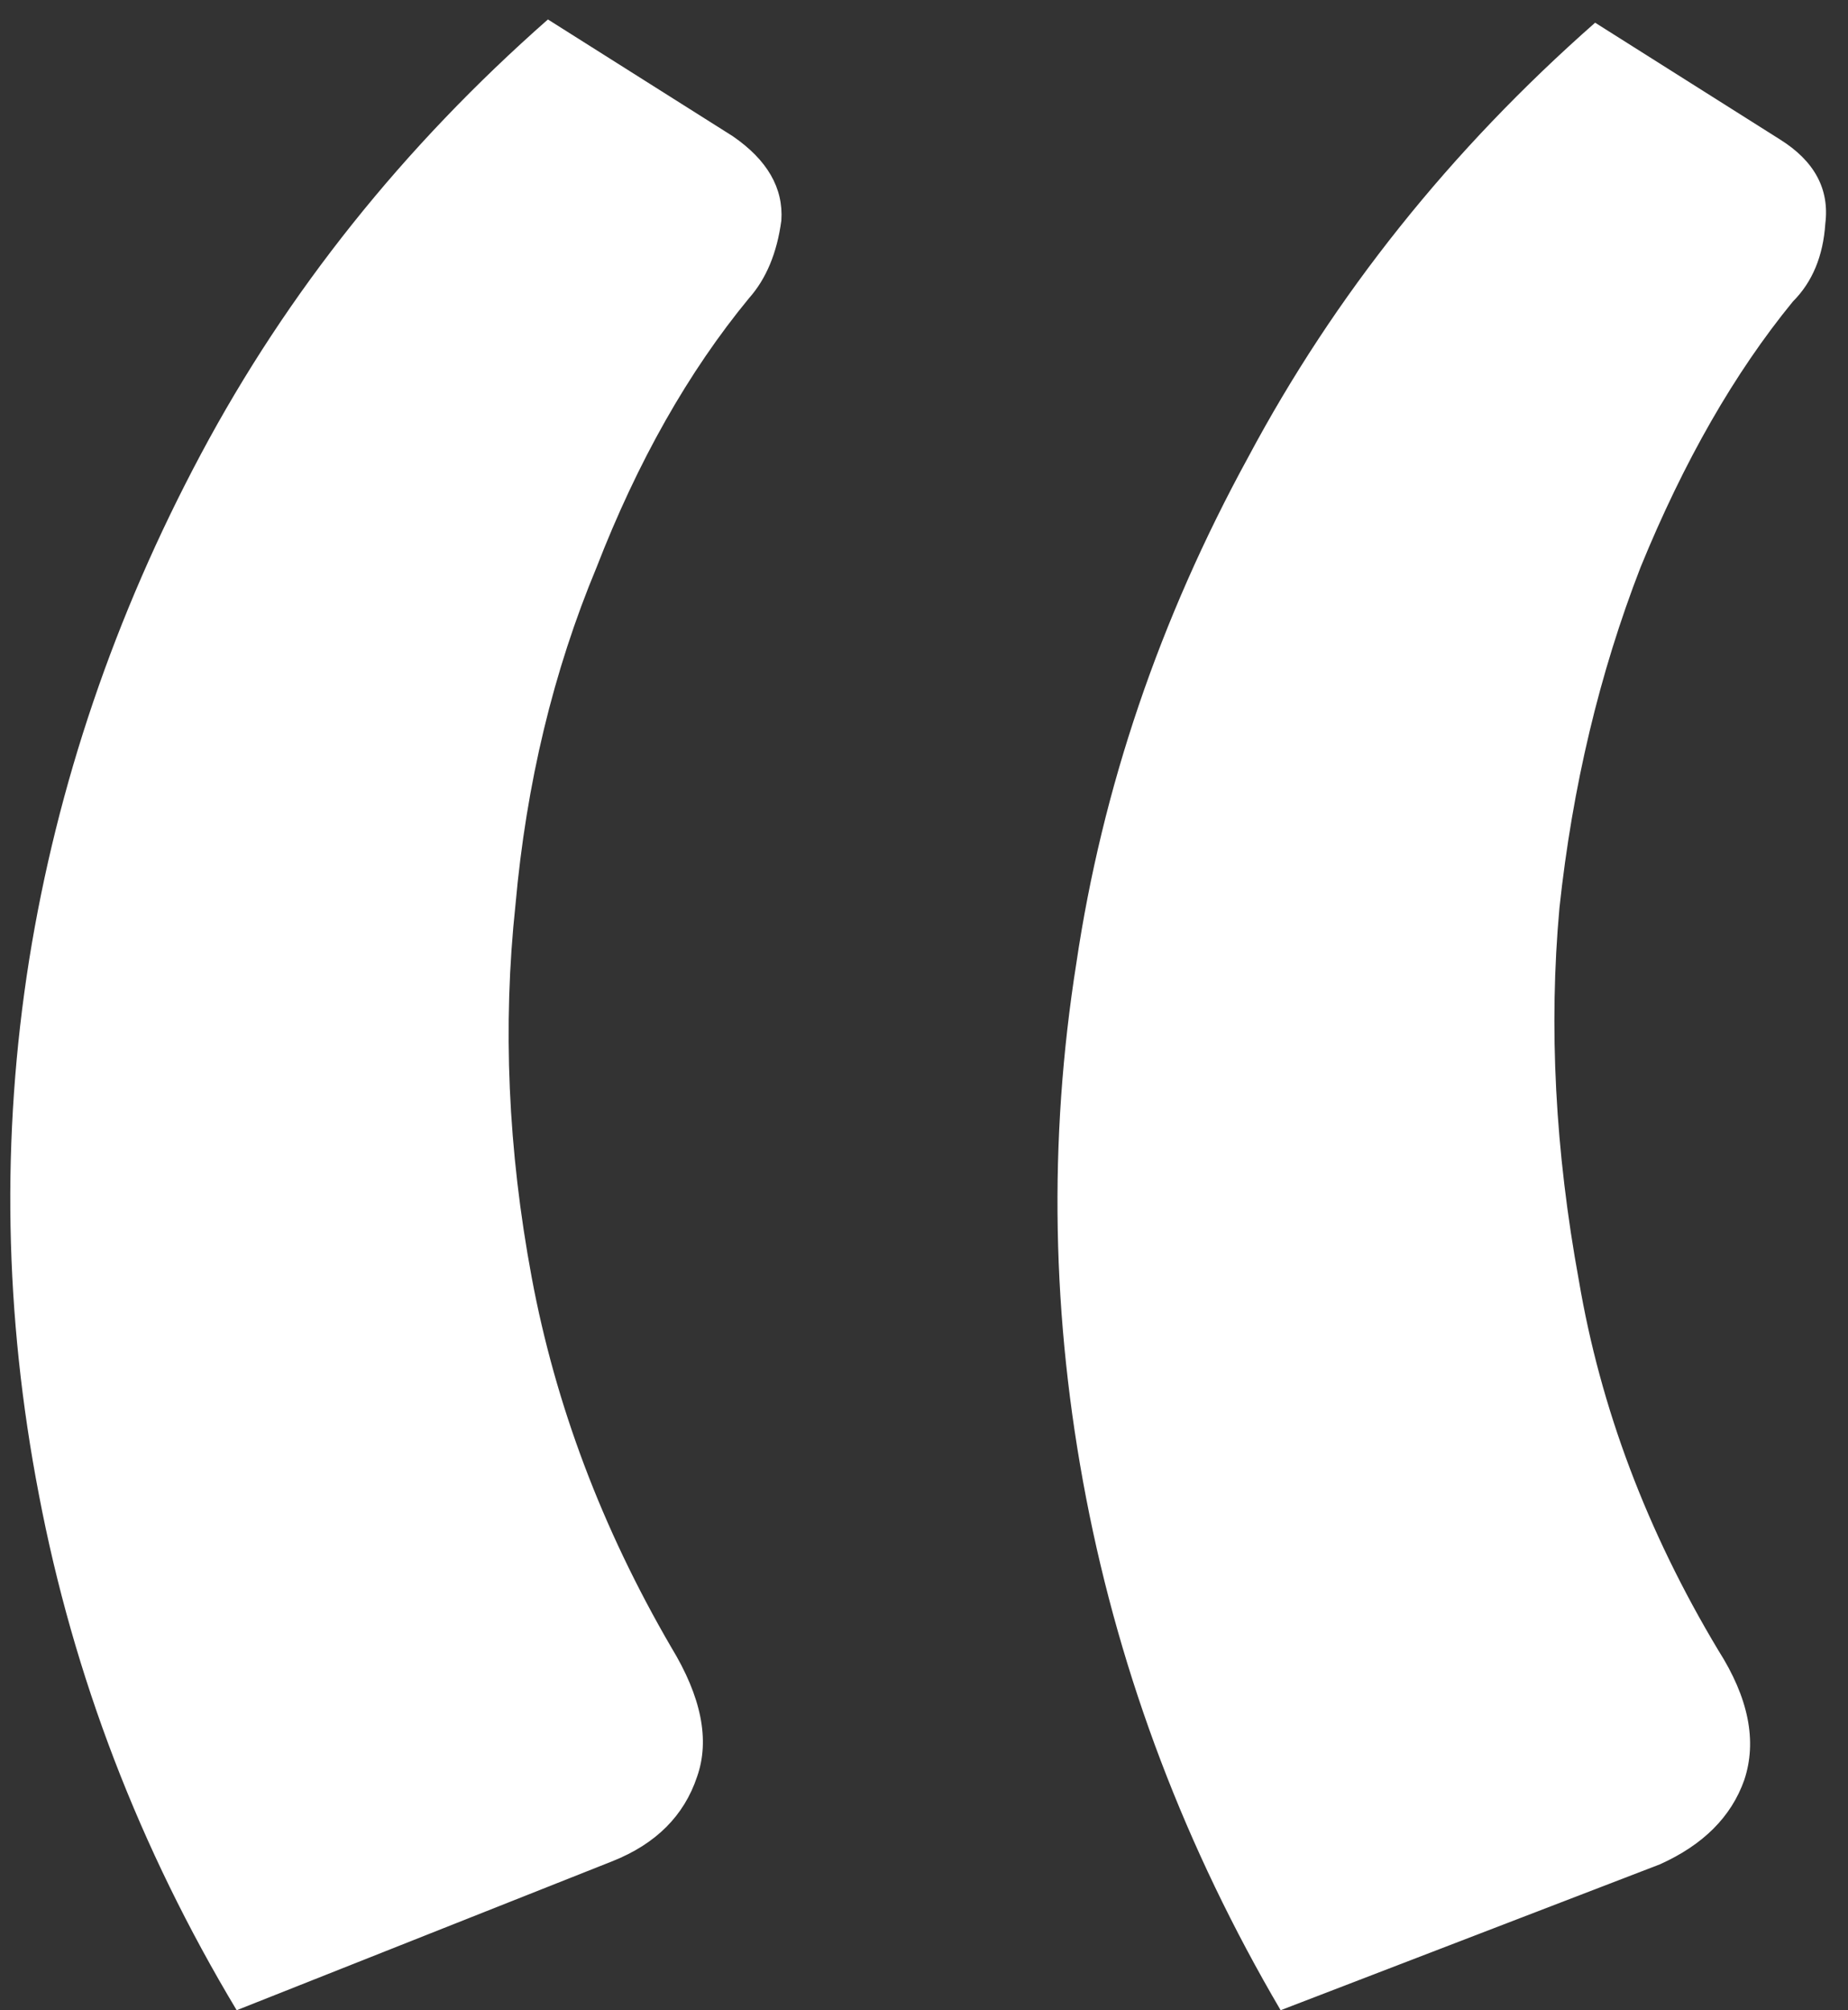<svg xmlns="http://www.w3.org/2000/svg" viewBox="0 0 57 62" width="57" height="62"><rect x="0" y="0" width="57" height="62" fill="#333333" stroke="none"/><title>quote-icon</title><style>		.s0 { fill: #ffffff } 	</style><path id="Path 50" class="s0" d="m39.5 62q-4.4-7.5-6-15.8-1.6-8.3-0.3-16.5 1.2-8.1 5.3-15.6 4-7.5 10.7-13.4l5.7 3.6q1.6 1 1.4 2.6-0.1 1.5-1 2.4-2.7 3.3-4.7 8.2-1.9 4.9-2.5 10.5-0.5 5.5 0.6 11.5 1 5.9 4.3 11.4 1.4 2.2 0.8 4-0.6 1.7-2.6 2.6zm-32.2 0q-4.5-7.5-6.1-15.9-1.6-8.3-0.3-16.5 1.3-8.1 5.3-15.6 4-7.5 10.7-13.4l5.7 3.6q1.6 1.1 1.5 2.6-0.2 1.5-1 2.4-2.8 3.4-4.7 8.3-2 4.8-2.5 10.4-0.6 5.6 0.5 11.5 1.1 5.9 4.3 11.4 1.4 2.3 0.8 4-0.6 1.8-2.6 2.6z"></path></svg>
